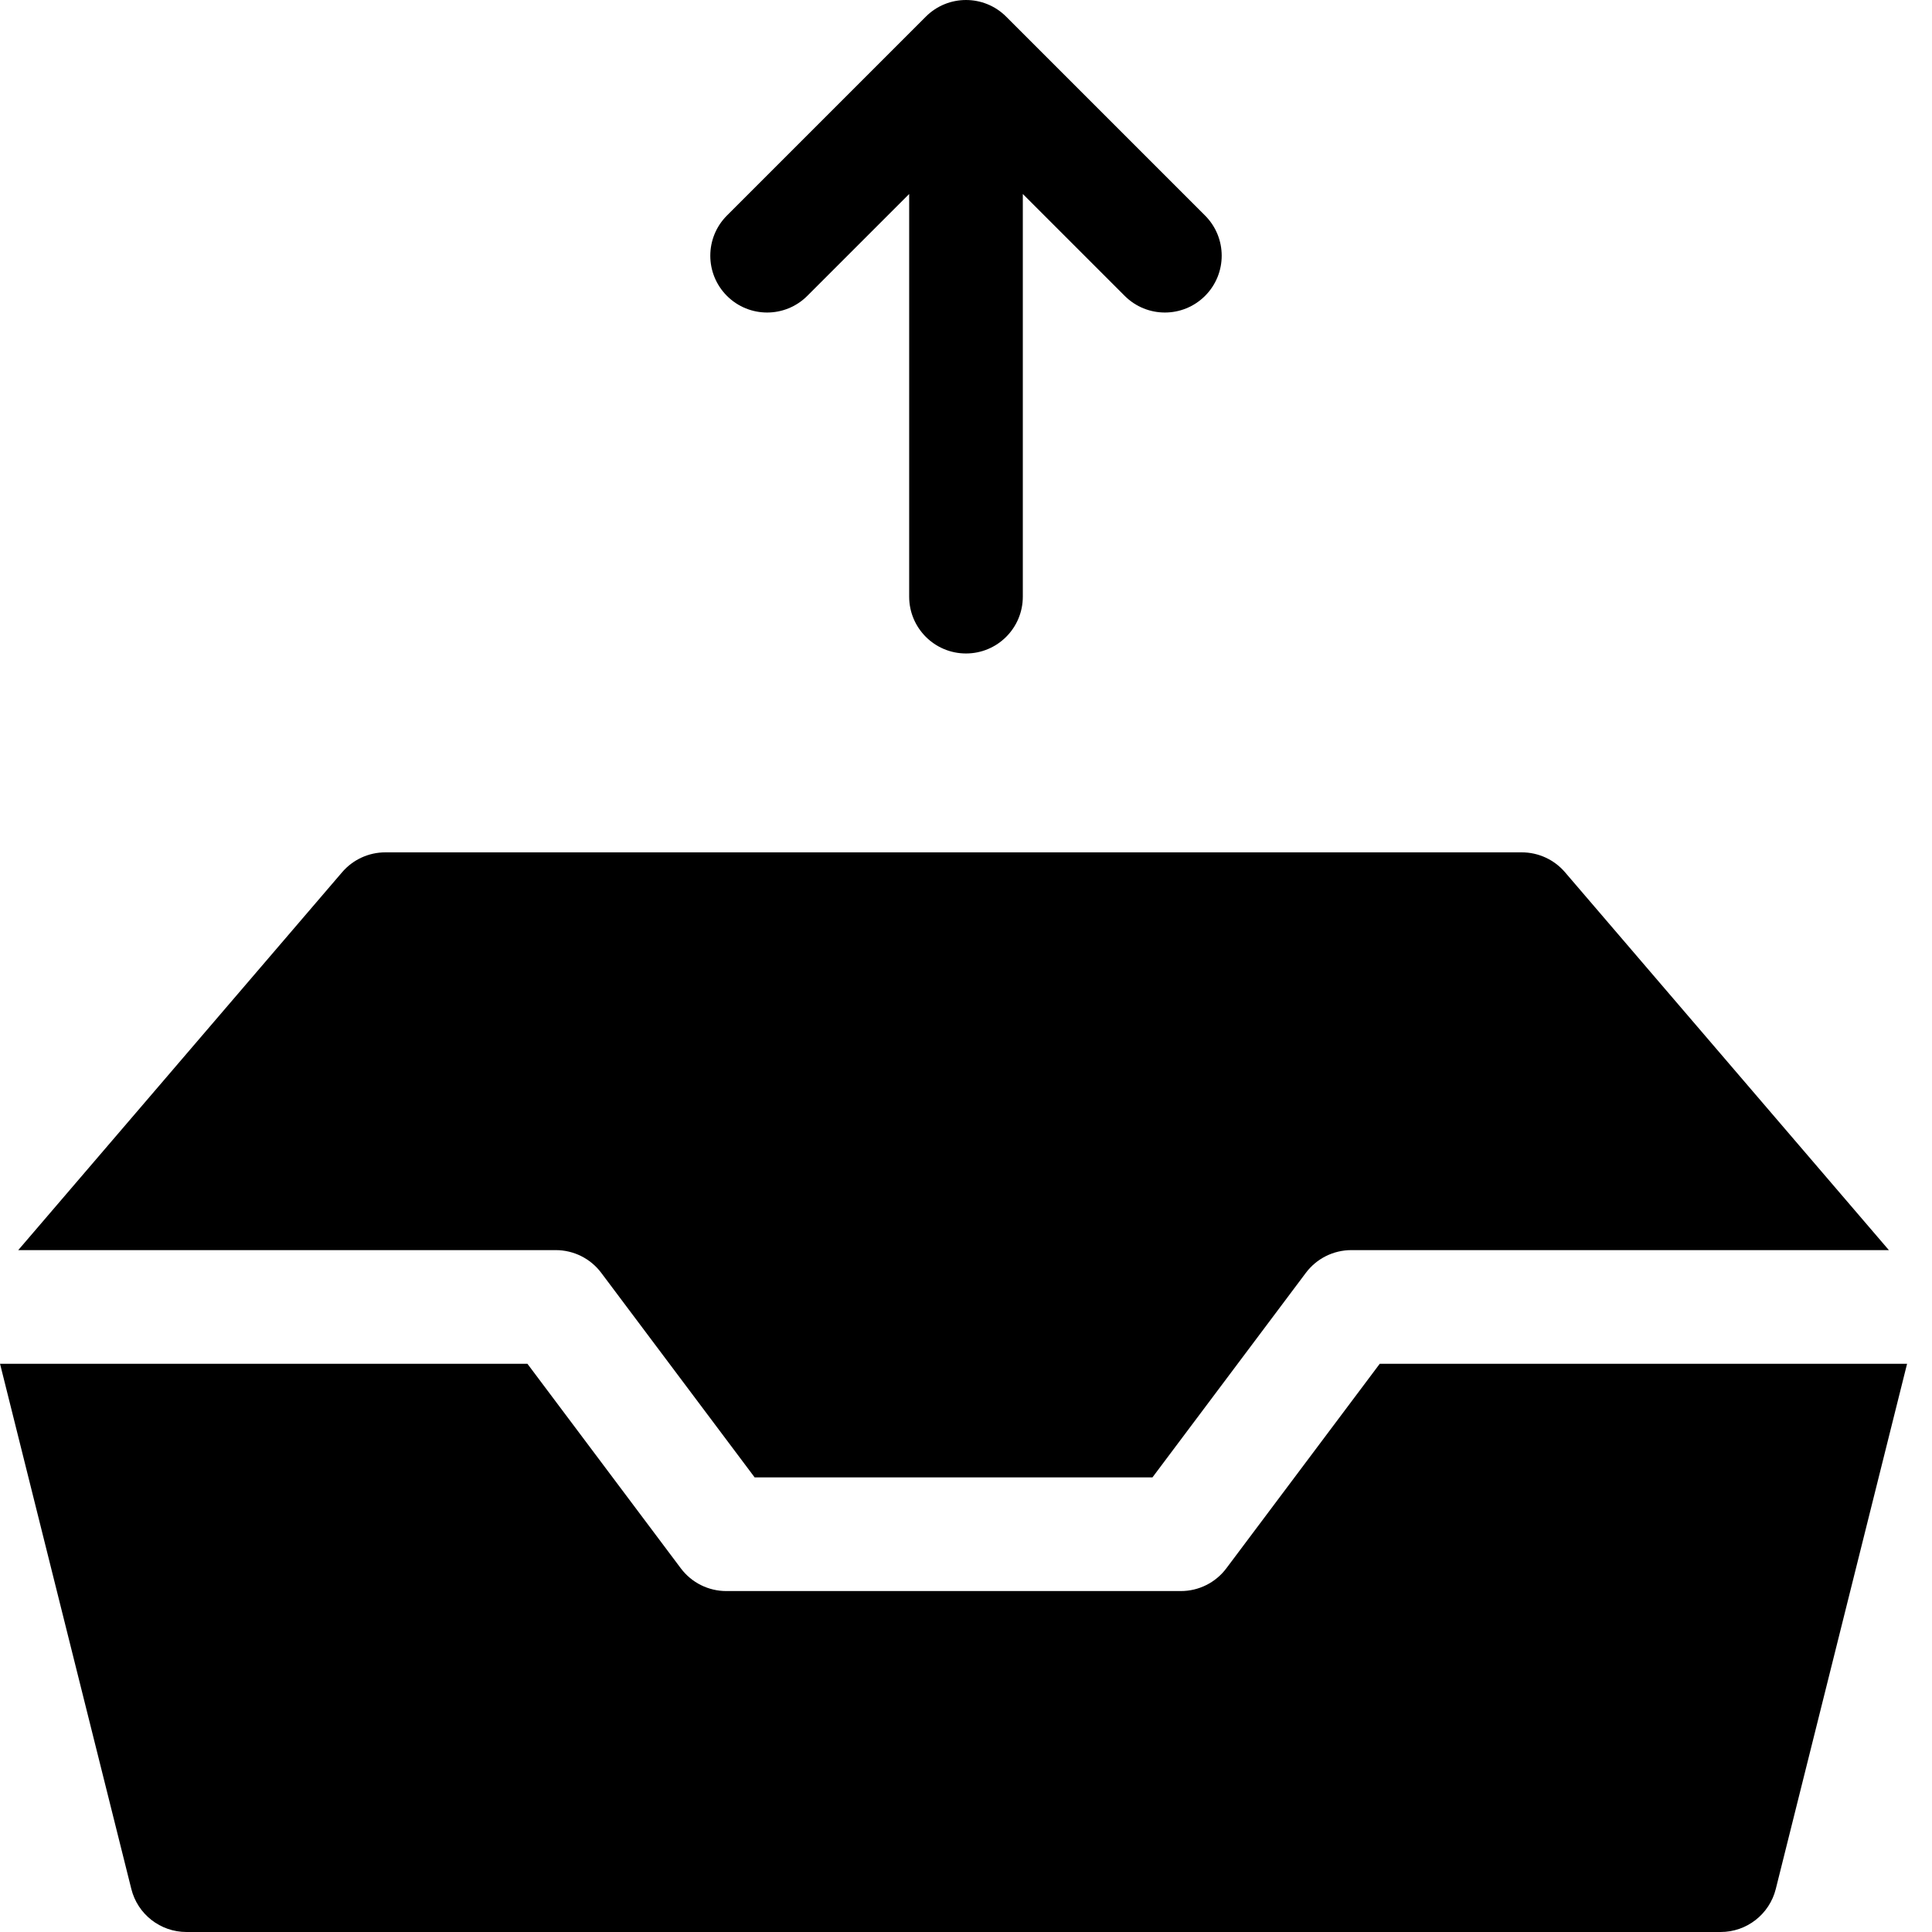 <svg height="512" viewBox="0 0 68 68" width="512" xmlns="http://www.w3.org/2000/svg"><path d="m568 62.828-3.586 3.586c-.781.781-2.047.781-2.828 0-.781-.781-.781-2.047 0-2.828l7-7c.781-.781 2.047-.781 2.828 0l7 7c.781.781.781 2.047 0 2.828-.781.781-2.047.781-2.828 0l-3.586-3.586v14.172c0 1.105-.895 2-2 2s-2-.895-2-2zm-31.358 37.172 11.401-13.302c.38-.443.935-.698 1.519-.698h40c.584 0 1.139.255 1.519.698l11.401 13.302h-18.92c-.63 0-1.222.296-1.6.8l-5.4 7.2h-14l-5.4-7.2c-.378-.504-.97-.8-1.6-.8zm66.481 4-4.621 18.485c-.223.89-1.023 1.515-1.94 1.515h-54c-.918 0-1.718-.625-1.94-1.515l-4.621-18.485h18.562l5.4 7.2c.378.504.97.8 1.6.8h16c.63 0 1.222-.296 1.6-.8l5.4-7.2z" transform="translate(-536 -56)"/></svg>
